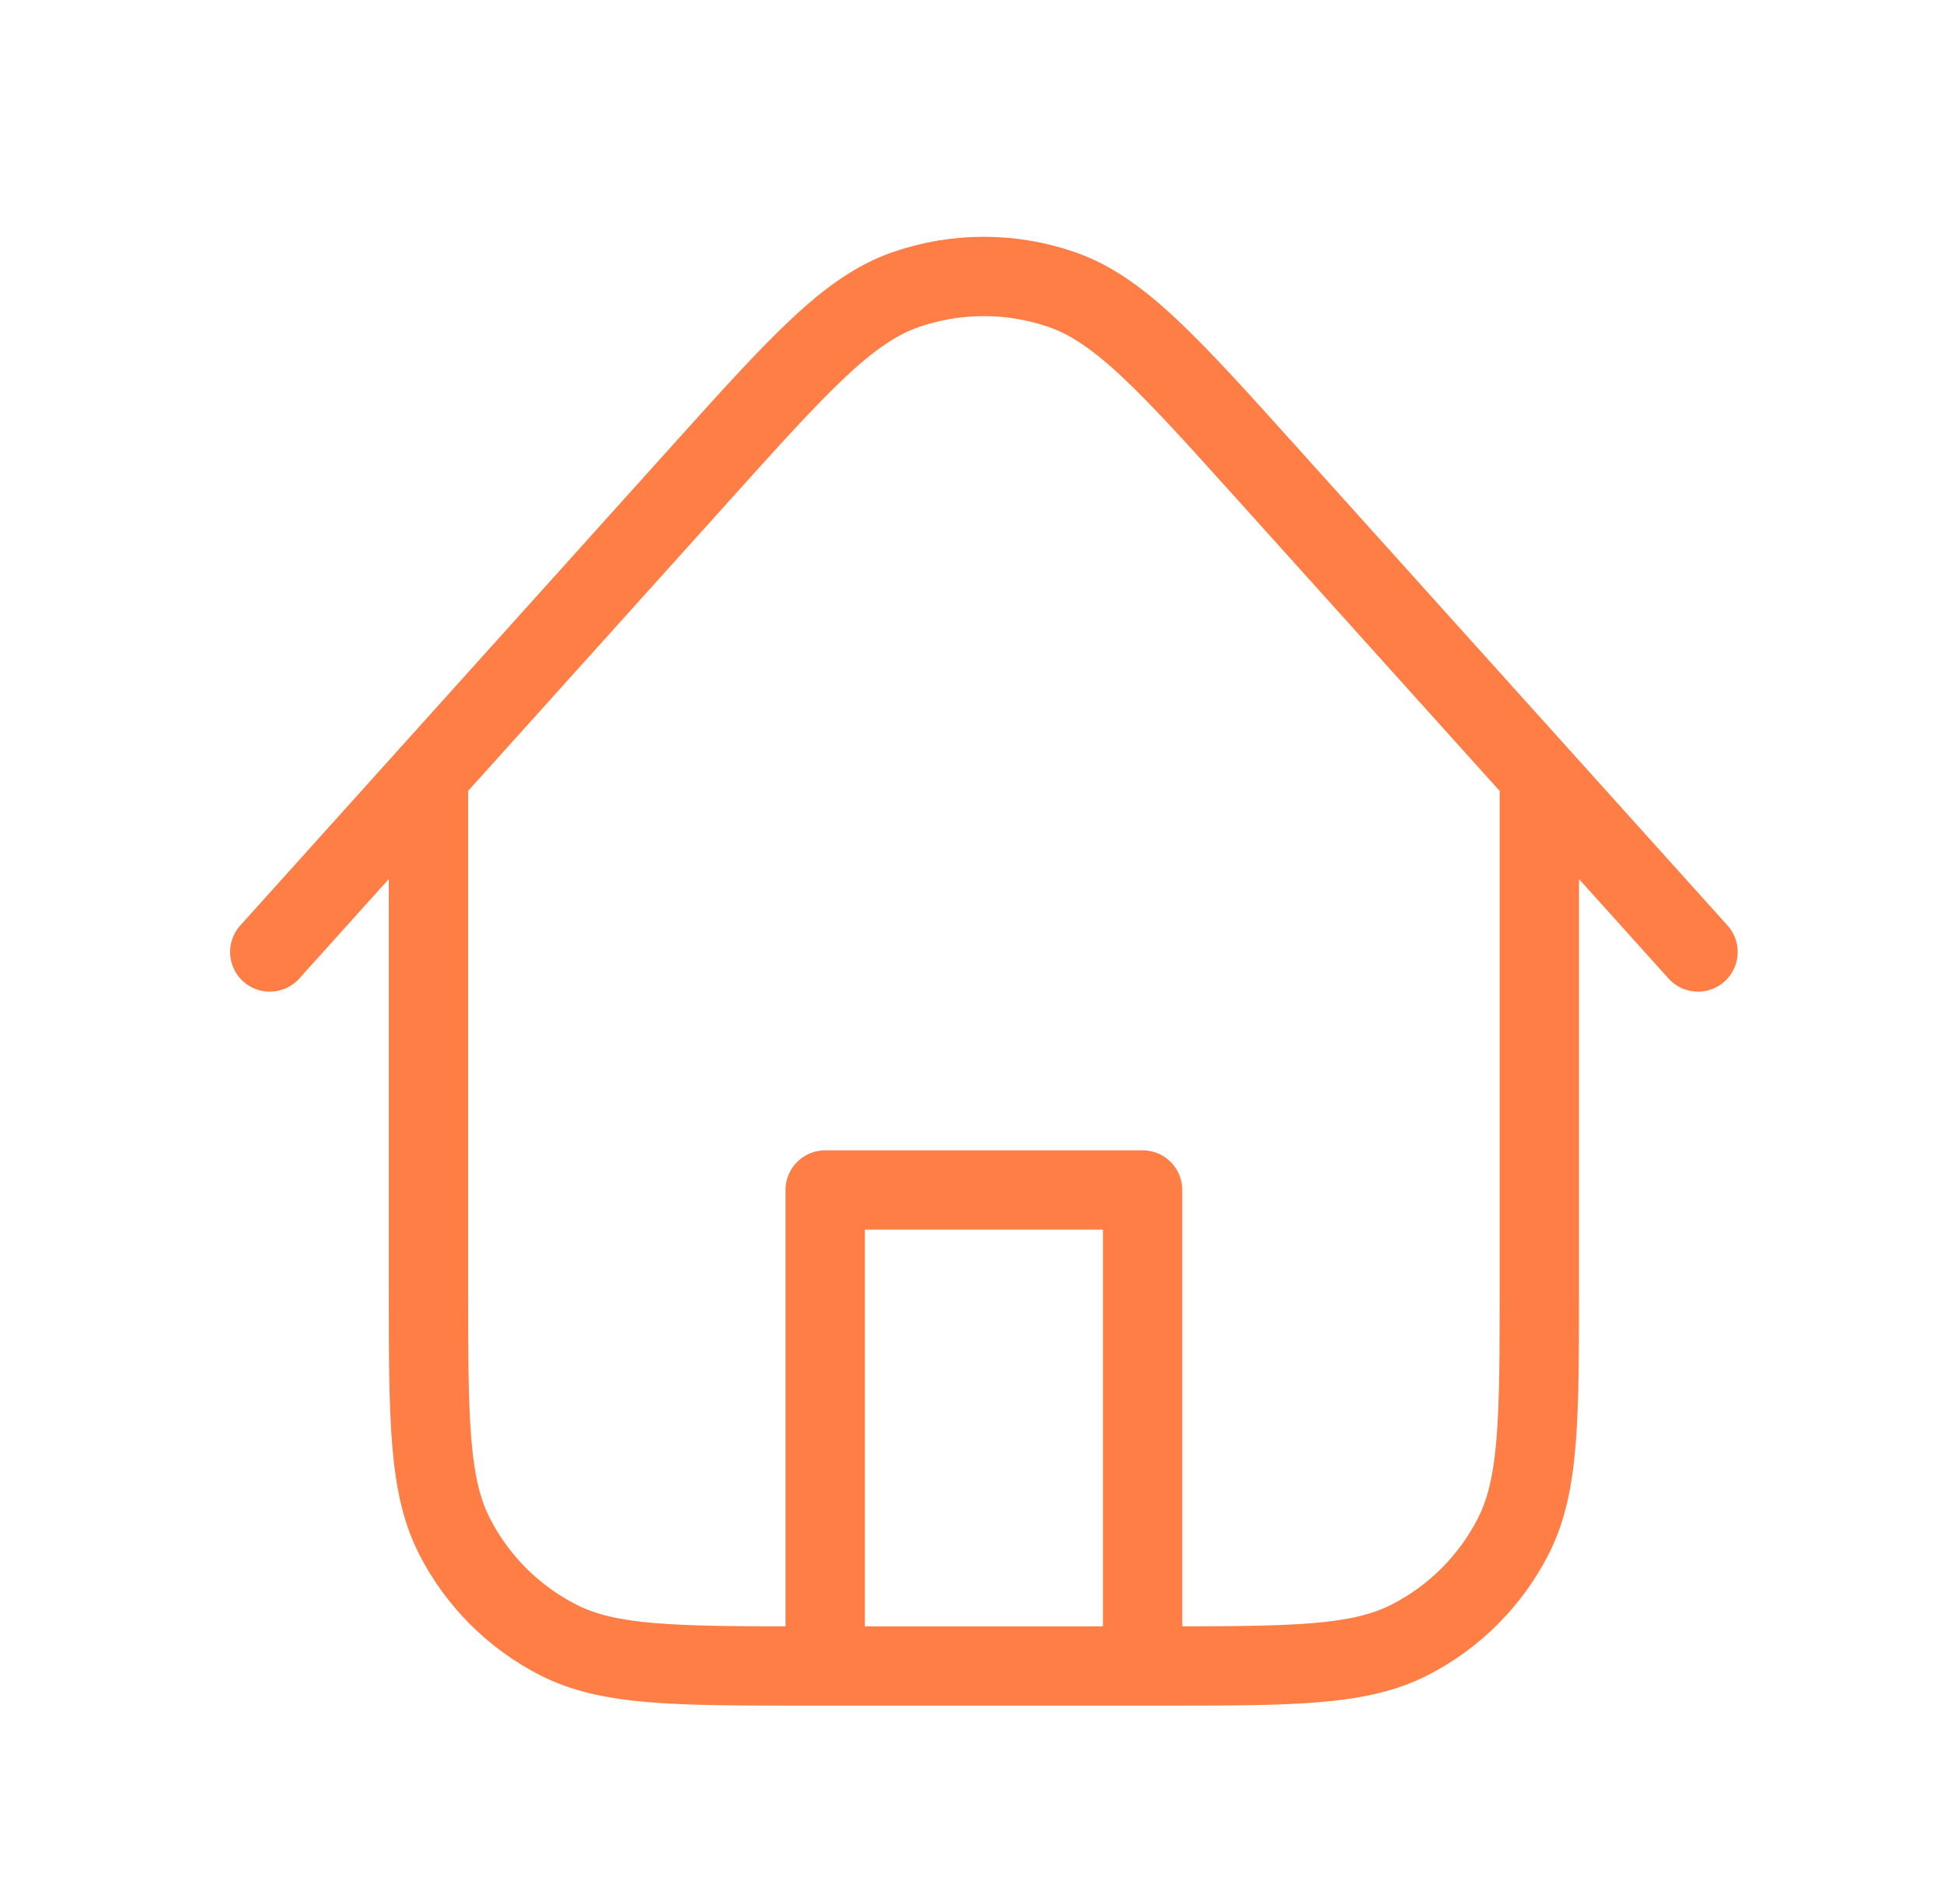 <svg width="49" height="48" viewBox="0 0 49 48" fill="none" xmlns="http://www.w3.org/2000/svg">
<path d="M28.8 42V30H20.8V42M38.8 19.556V32.4C38.8 35.76 38.8 37.441 38.146 38.724C37.571 39.853 36.653 40.771 35.524 41.346C34.241 42 32.56 42 29.2 42H20.4C17.04 42 15.36 42 14.076 41.346C12.947 40.771 12.029 39.853 11.454 38.724C10.8 37.441 10.8 35.76 10.8 32.4V19.555M42.8 24L31.934 11.928C29.462 9.182 28.227 7.81 26.771 7.303C25.493 6.858 24.102 6.858 22.824 7.303C21.369 7.81 20.133 9.183 17.662 11.929L6.8 24" stroke="#FF7E45" stroke-width="2" stroke-linecap="round" stroke-linejoin="round"/>
</svg>
